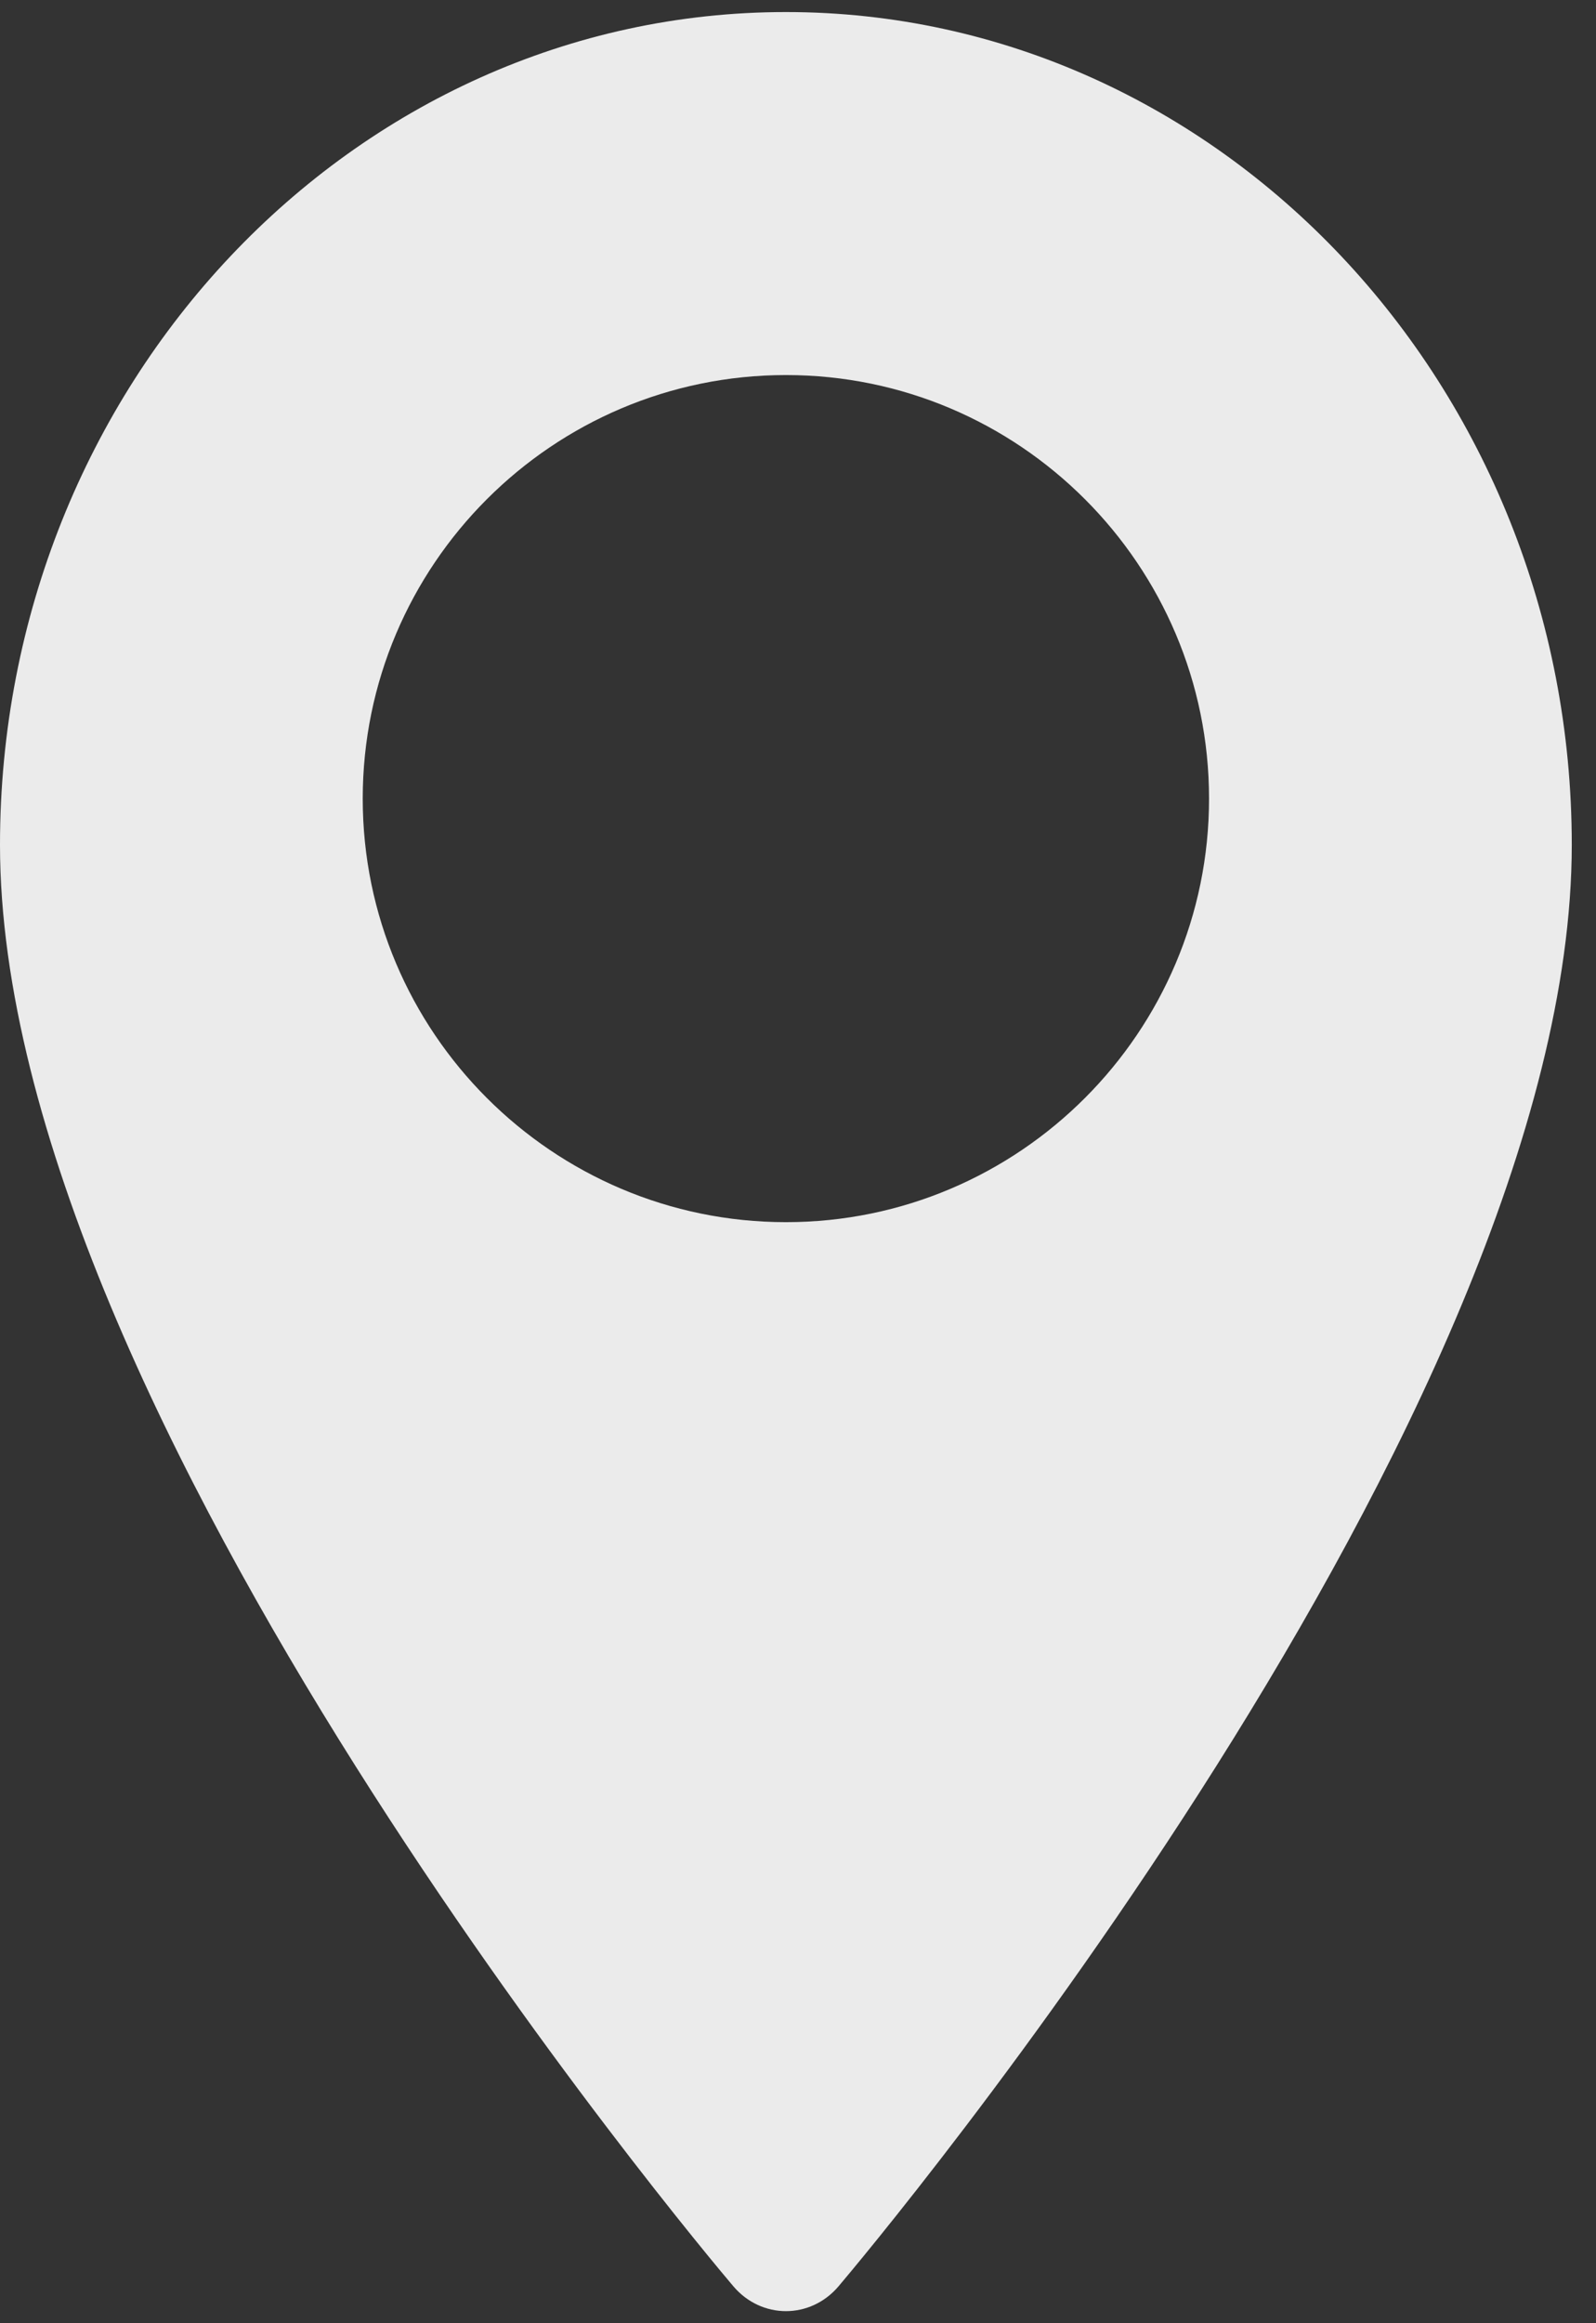<?xml version="1.0" encoding="UTF-8"?>
<svg width="11px" height="16px" viewBox="0 0 11 16" version="1.1" xmlns="http://www.w3.org/2000/svg" xmlns:xlink="http://www.w3.org/1999/xlink">
    <rect x="0" y="0" width="11" height="16" fill="#333333" stroke="none"/>
    <!-- Generator: sketchtool 52.1 (67048) - http://www.bohemiancoding.com/sketch -->
    <title>65931909-0588-4A56-B130-E6A0877CAE86</title>
    <desc>Created with sketchtool.</desc>
    <g id="Page-1" stroke="none" stroke-width="1" fill="none" fill-rule="evenodd">
        <g id="Weather-Dashboard" transform="translate(-34, -708)" fill-rule="nonzero">
            <g id="d_fewclouds">
                <g id="Group-Clipped">
                    <g id="Group-8" transform="translate(29, 641)">
                        <g id="location">
                            <g id="Group-10">
                                <g id="Group-9" transform="translate(0, 65)">
                                    <g id="Icon-/-location">
                                        <rect id="Rectangle" x="0" y="0" width="20" height="20"></rect>
                                        <path d="M10.417,2.083 C7.43,2.083 5,4.656 5,7.818 C5,11.741 9.847,17.502 10.054,17.745 C10.248,17.974 10.586,17.974 10.78,17.745 C10.986,17.502 15.833,11.741 15.833,7.818 C15.833,4.656 13.403,2.083 10.417,2.083 Z M10.417,10.417 C8.808,10.417 7.5,9.108 7.5,7.5 C7.5,5.892 8.808,4.583 10.417,4.583 C12.025,4.583 13.333,5.892 13.333,7.5 C13.333,9.108 12.025,10.417 10.417,10.417 Z" id="Shape" fill="#FFFFFF" opacity="0.9"></path>
                                    </g>
                                </g>
                            </g>
                        </g>
                    </g>
                </g>
            </g>
        </g>
    </g>
</svg>